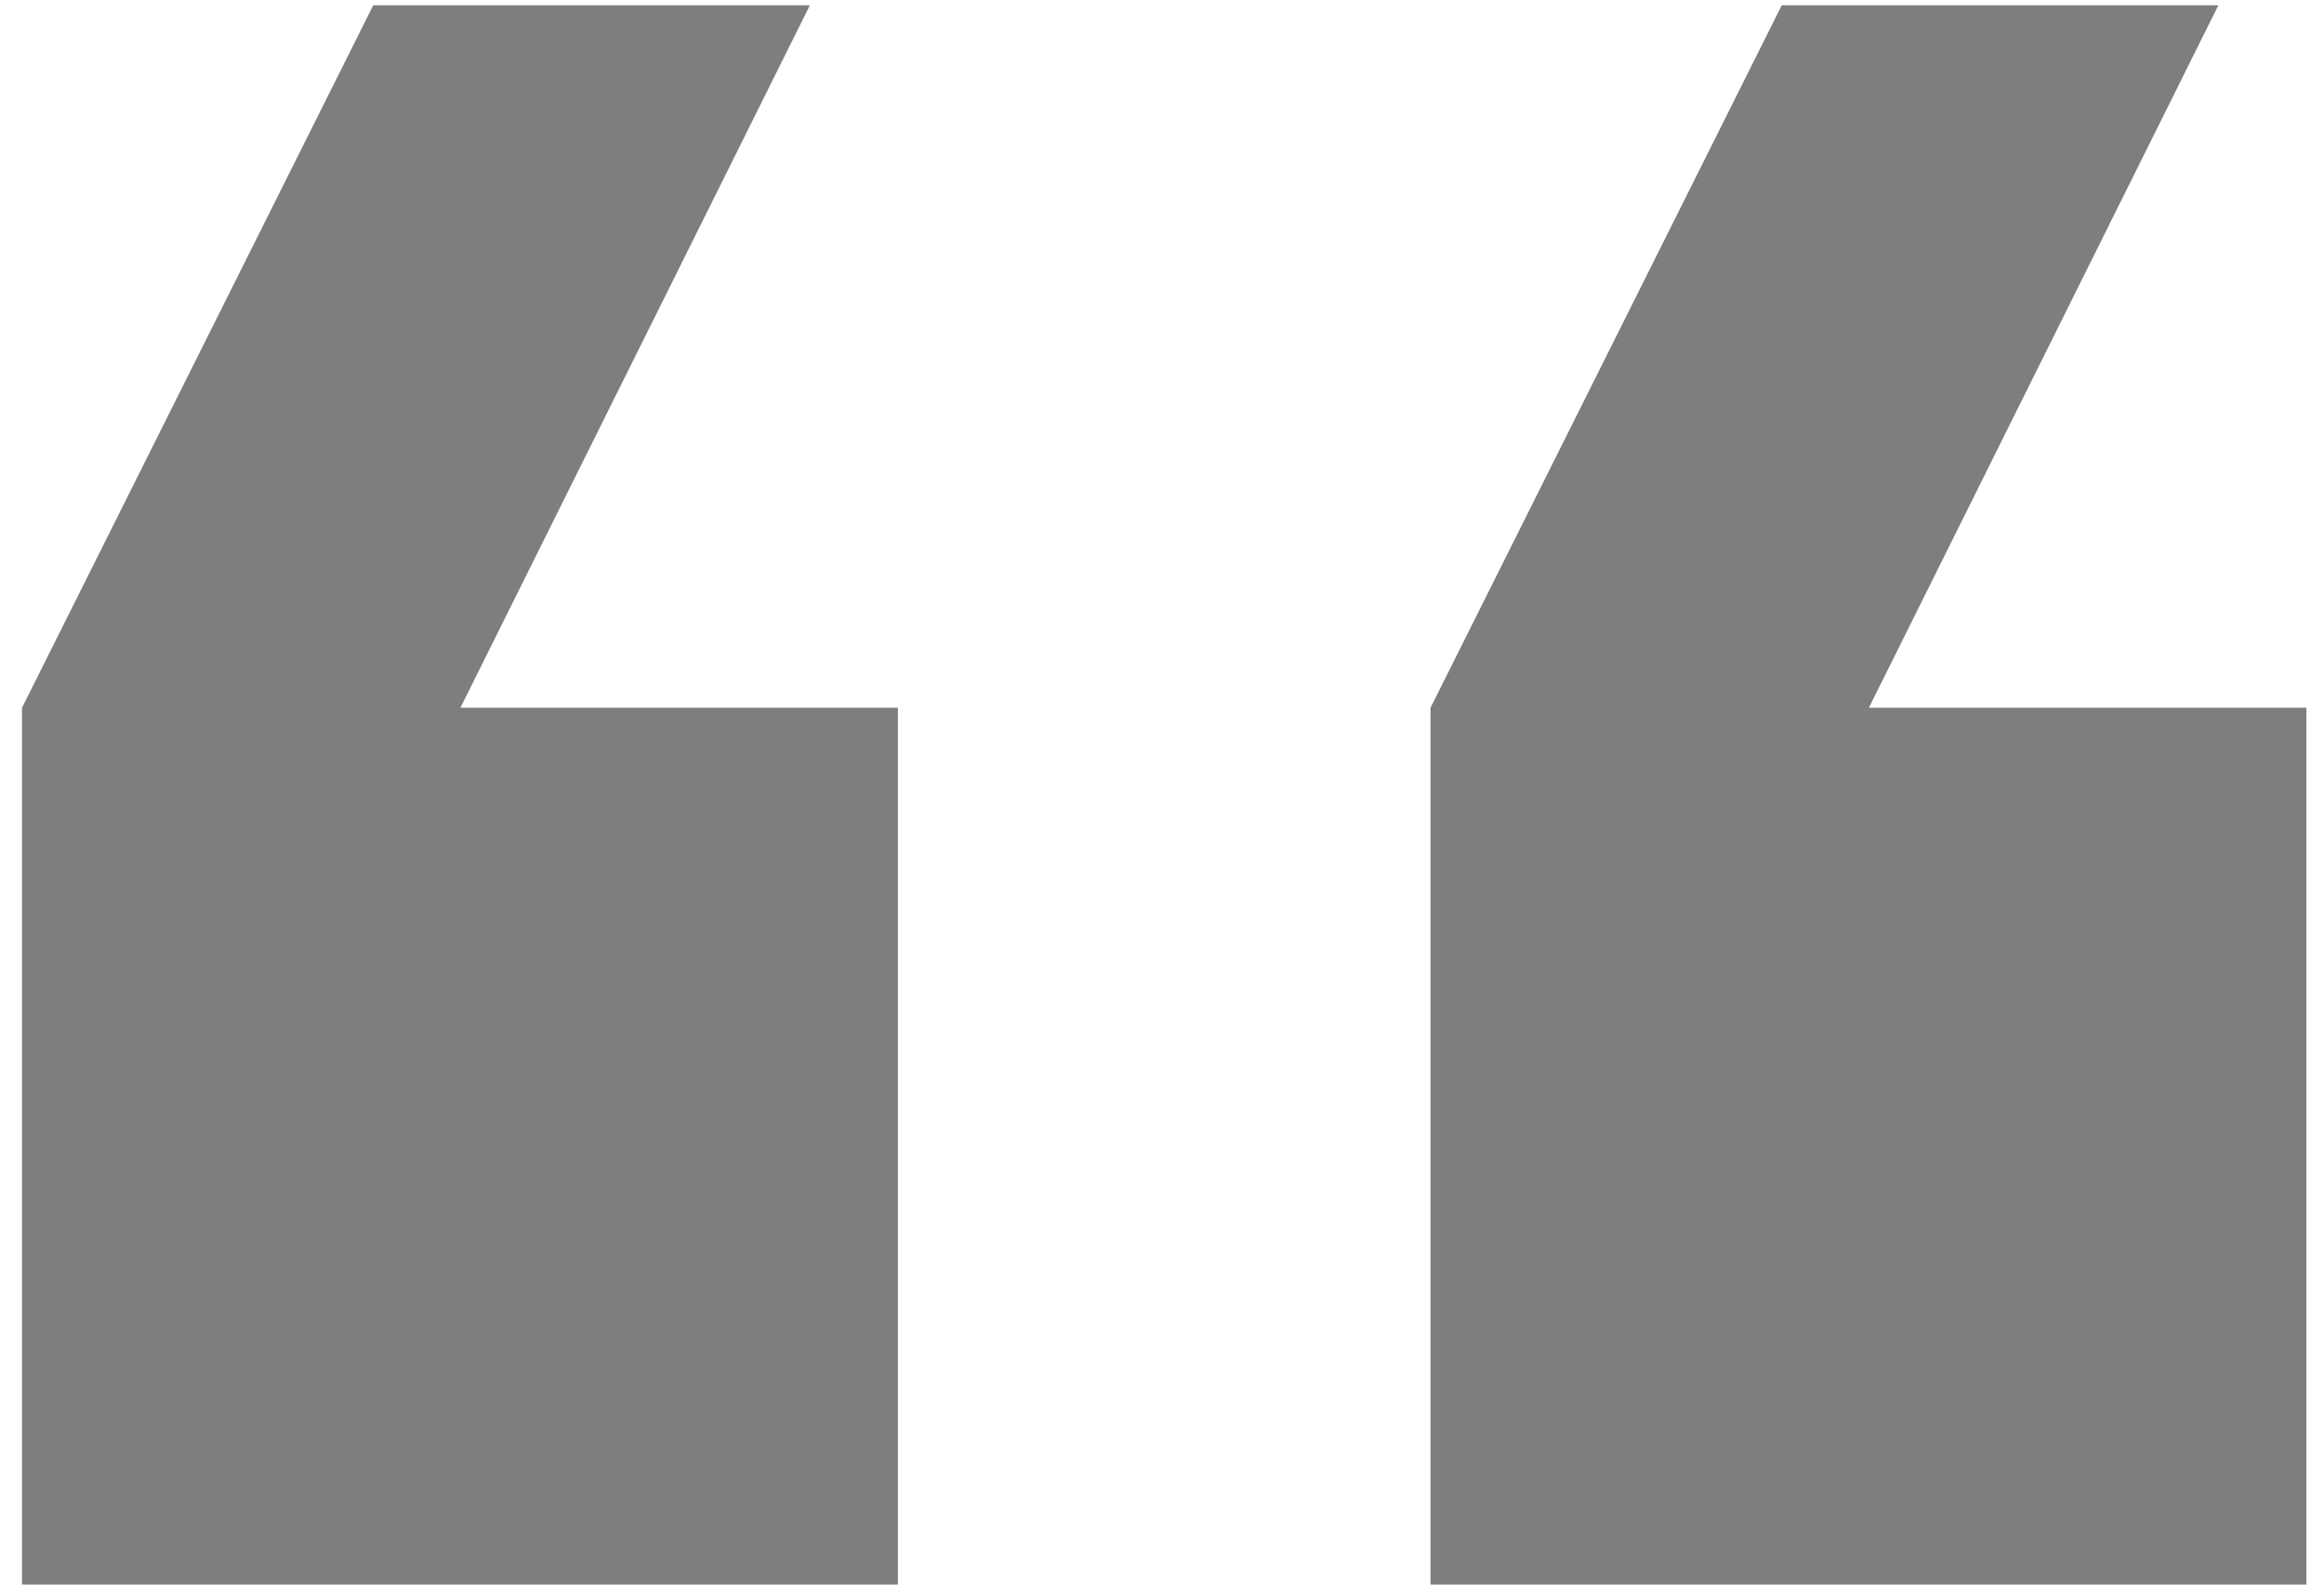 <svg width="66" height="45" viewBox="0 0 66 45" fill="none" xmlns="http://www.w3.org/2000/svg">
<path d="M25.5 45H0.625V20.1L10.6 0.15H23L13.075 20.1H25.5V45Z" fill="#7E7E7E"/>
<path d="M65.5 45H40.625V20.1L50.6 0.15H63L53.075 20.1H65.5V45Z" fill="#7E7E7E"/>
</svg>
